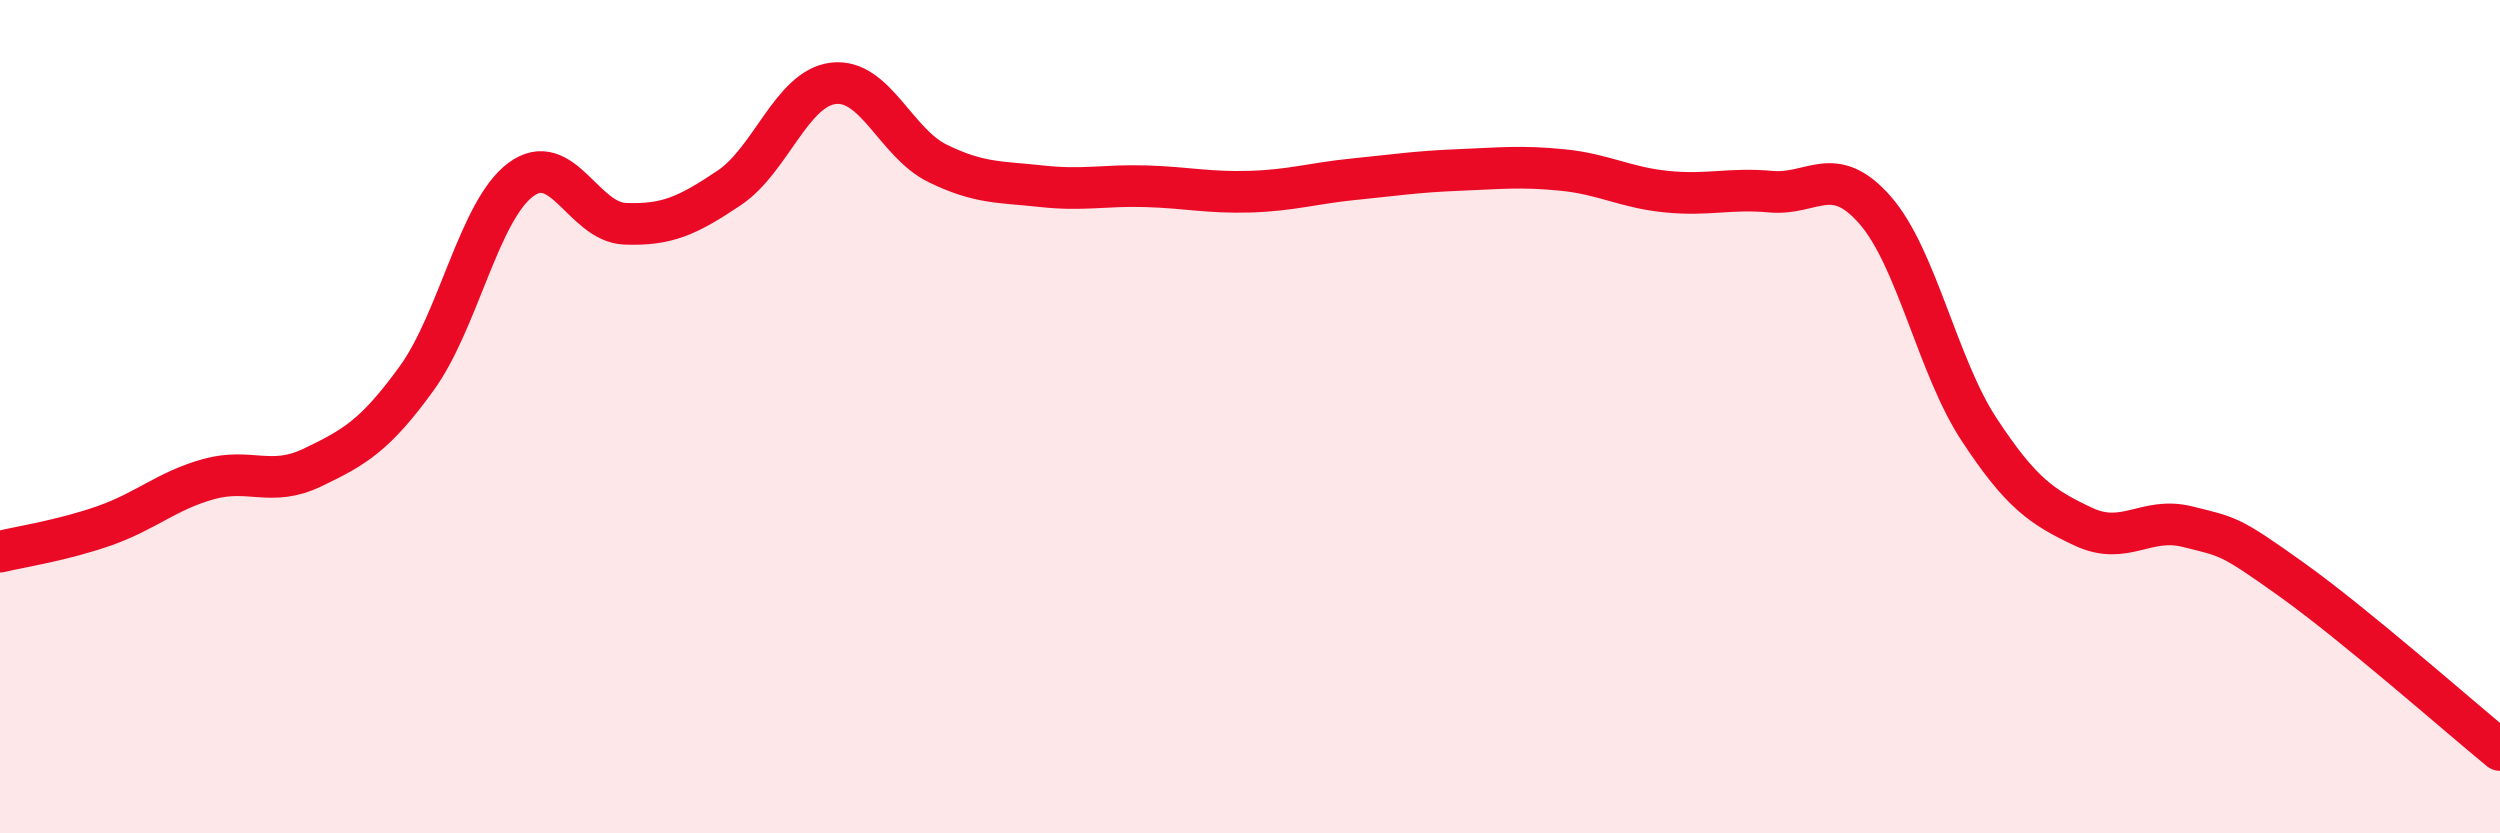 
    <svg width="60" height="20" viewBox="0 0 60 20" xmlns="http://www.w3.org/2000/svg">
      <path
        d="M 0,13.24 C 0.5,13.12 1.5,12.97 2.5,12.62 C 3.5,12.27 4,11.78 5,11.5 C 6,11.22 6.5,11.7 7.5,11.22 C 8.5,10.74 9,10.46 10,9.08 C 11,7.7 11.5,5.05 12.5,4.31 C 13.5,3.57 14,5.33 15,5.37 C 16,5.41 16.5,5.18 17.5,4.51 C 18.5,3.84 19,2.12 20,2 C 21,1.88 21.5,3.43 22.5,3.92 C 23.5,4.41 24,4.36 25,4.47 C 26,4.58 26.5,4.44 27.5,4.47 C 28.5,4.5 29,4.63 30,4.6 C 31,4.57 31.5,4.4 32.5,4.3 C 33.5,4.2 34,4.12 35,4.08 C 36,4.04 36.5,3.98 37.5,4.08 C 38.5,4.18 39,4.5 40,4.6 C 41,4.7 41.5,4.51 42.5,4.6 C 43.5,4.69 44,3.9 45,5.04 C 46,6.18 46.5,8.79 47.5,10.31 C 48.5,11.83 49,12.17 50,12.64 C 51,13.11 51.5,12.39 52.5,12.64 C 53.5,12.89 53.5,12.84 55,13.91 C 56.5,14.98 59,17.18 60,18L60 20L0 20Z"
        fill="#EB0A25"
        opacity="0.1"
        stroke-linecap="round"
        stroke-linejoin="round"
      />
      <path
        d="M 0,13.24 C 0.5,13.12 1.5,12.97 2.5,12.62 C 3.5,12.27 4,11.78 5,11.5 C 6,11.22 6.5,11.7 7.5,11.22 C 8.5,10.74 9,10.46 10,9.08 C 11,7.7 11.5,5.05 12.5,4.31 C 13.5,3.57 14,5.33 15,5.37 C 16,5.41 16.5,5.18 17.5,4.51 C 18.5,3.84 19,2.12 20,2 C 21,1.88 21.5,3.43 22.5,3.92 C 23.5,4.41 24,4.36 25,4.47 C 26,4.58 26.5,4.44 27.5,4.47 C 28.5,4.5 29,4.63 30,4.6 C 31,4.57 31.5,4.4 32.5,4.3 C 33.5,4.2 34,4.12 35,4.08 C 36,4.04 36.5,3.98 37.5,4.08 C 38.5,4.18 39,4.5 40,4.6 C 41,4.7 41.5,4.51 42.5,4.6 C 43.5,4.69 44,3.9 45,5.04 C 46,6.18 46.5,8.79 47.5,10.31 C 48.5,11.83 49,12.17 50,12.64 C 51,13.11 51.5,12.39 52.5,12.64 C 53.5,12.89 53.5,12.84 55,13.91 C 56.5,14.98 59,17.18 60,18"
        stroke="#EB0A25"
        stroke-width="1"
        fill="none"
        stroke-linecap="round"
        stroke-linejoin="round"
      />
    </svg>
  